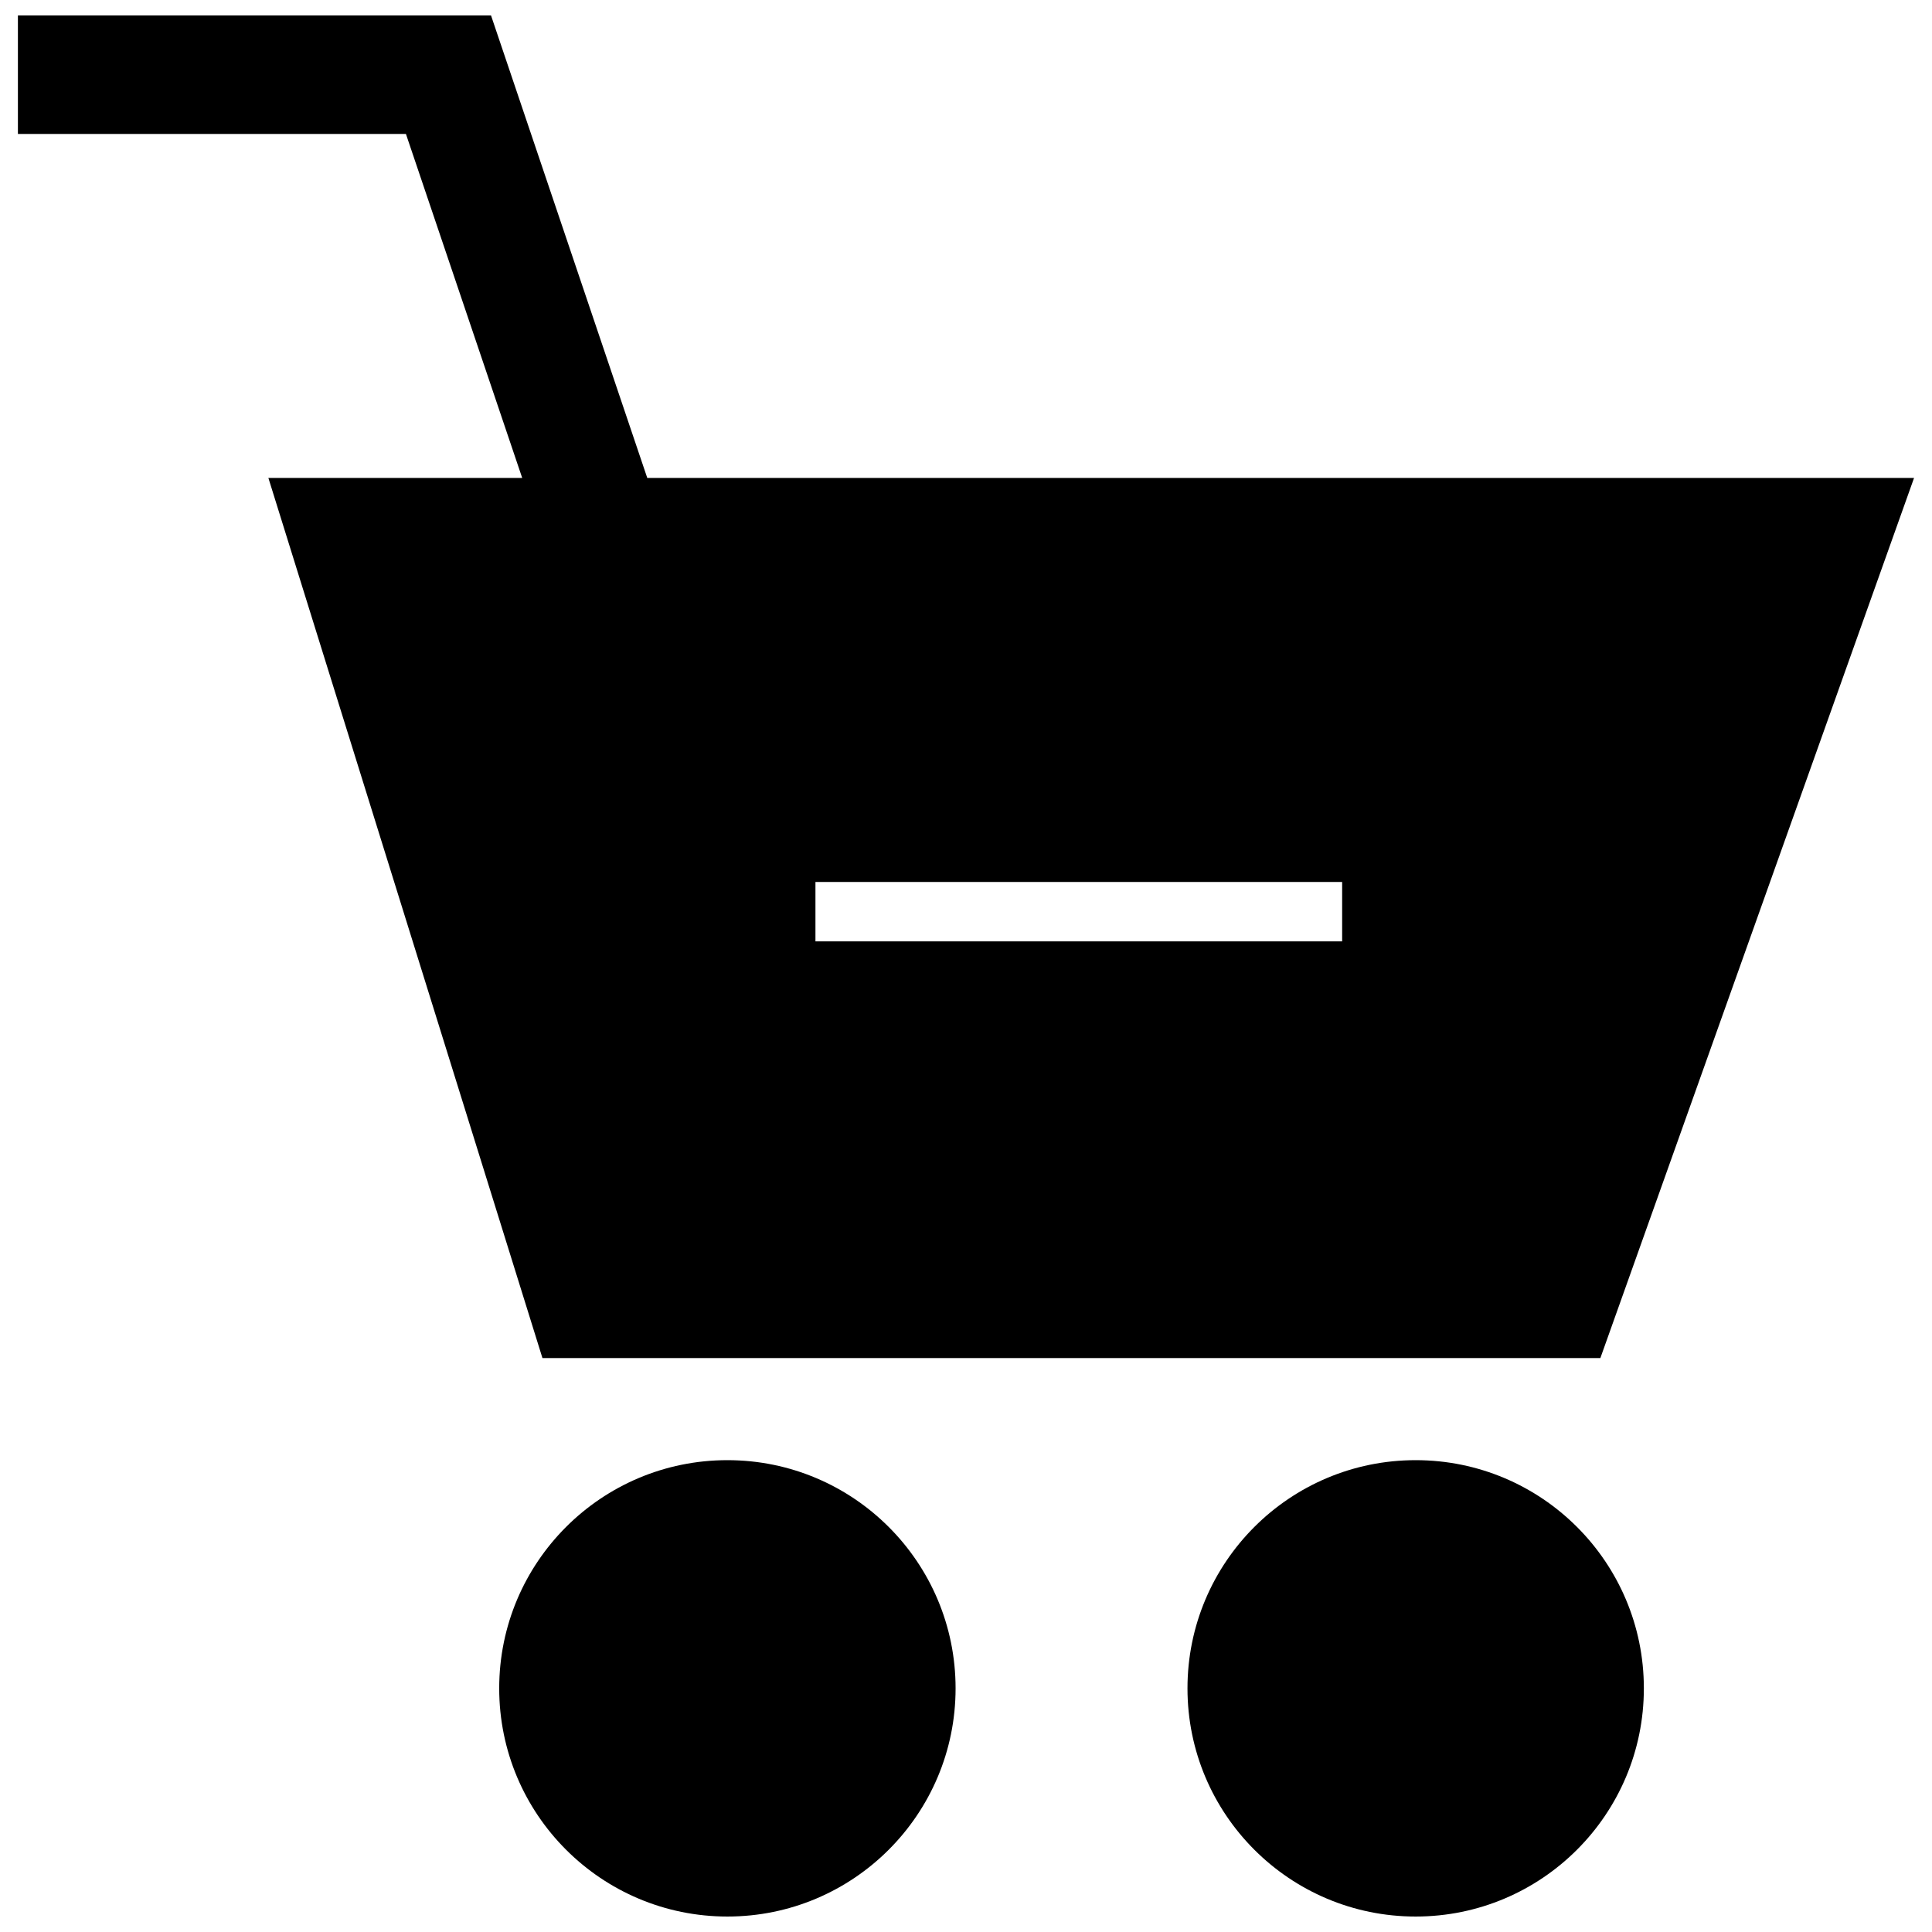 <?xml version="1.0" encoding="UTF-8"?>
<!-- Uploaded to: SVG Repo, www.svgrepo.com, Generator: SVG Repo Mixer Tools -->
<svg width="800px" height="800px" version="1.1" viewBox="144 144 512 512" xmlns="http://www.w3.org/2000/svg">
 <defs>
  <clipPath id="c">
   <path d="m148.09 148.09h503.81v355.91h-503.81z"/>
  </clipPath>
  <clipPath id="b">
   <path d="m458 530h122v121.9h-122z"/>
  </clipPath>
  <clipPath id="a">
   <path d="m276 530h122v121.9h-122z"/>
  </clipPath>
 </defs>
 <g>
  <g clip-path="url(#c)">
   <path d="m282.39 270.66h-67.266l72.629 233.24h280.36l83.129-233.24h-335.71l-41.406-122.57h-125.38v31.41h102.83zm77.711 107.07h139.58v15.742h-139.58z"/>
  </g>
  <g clip-path="url(#b)">
   <path d="m579.64 591.43c0 33.398-27.074 60.473-60.473 60.473s-60.473-27.074-60.473-60.473c0-33.398 27.074-60.473 60.473-60.473s60.473 27.074 60.473 60.473"/>
  </g>
  <g clip-path="url(#a)">
   <path d="m397.24 591.43c0 33.398-27.074 60.473-60.473 60.473-33.398 0-60.473-27.074-60.473-60.473 0-33.398 27.074-60.473 60.473-60.473 33.398 0 60.473 27.074 60.473 60.473"/>
  </g>
 </g>
</svg>